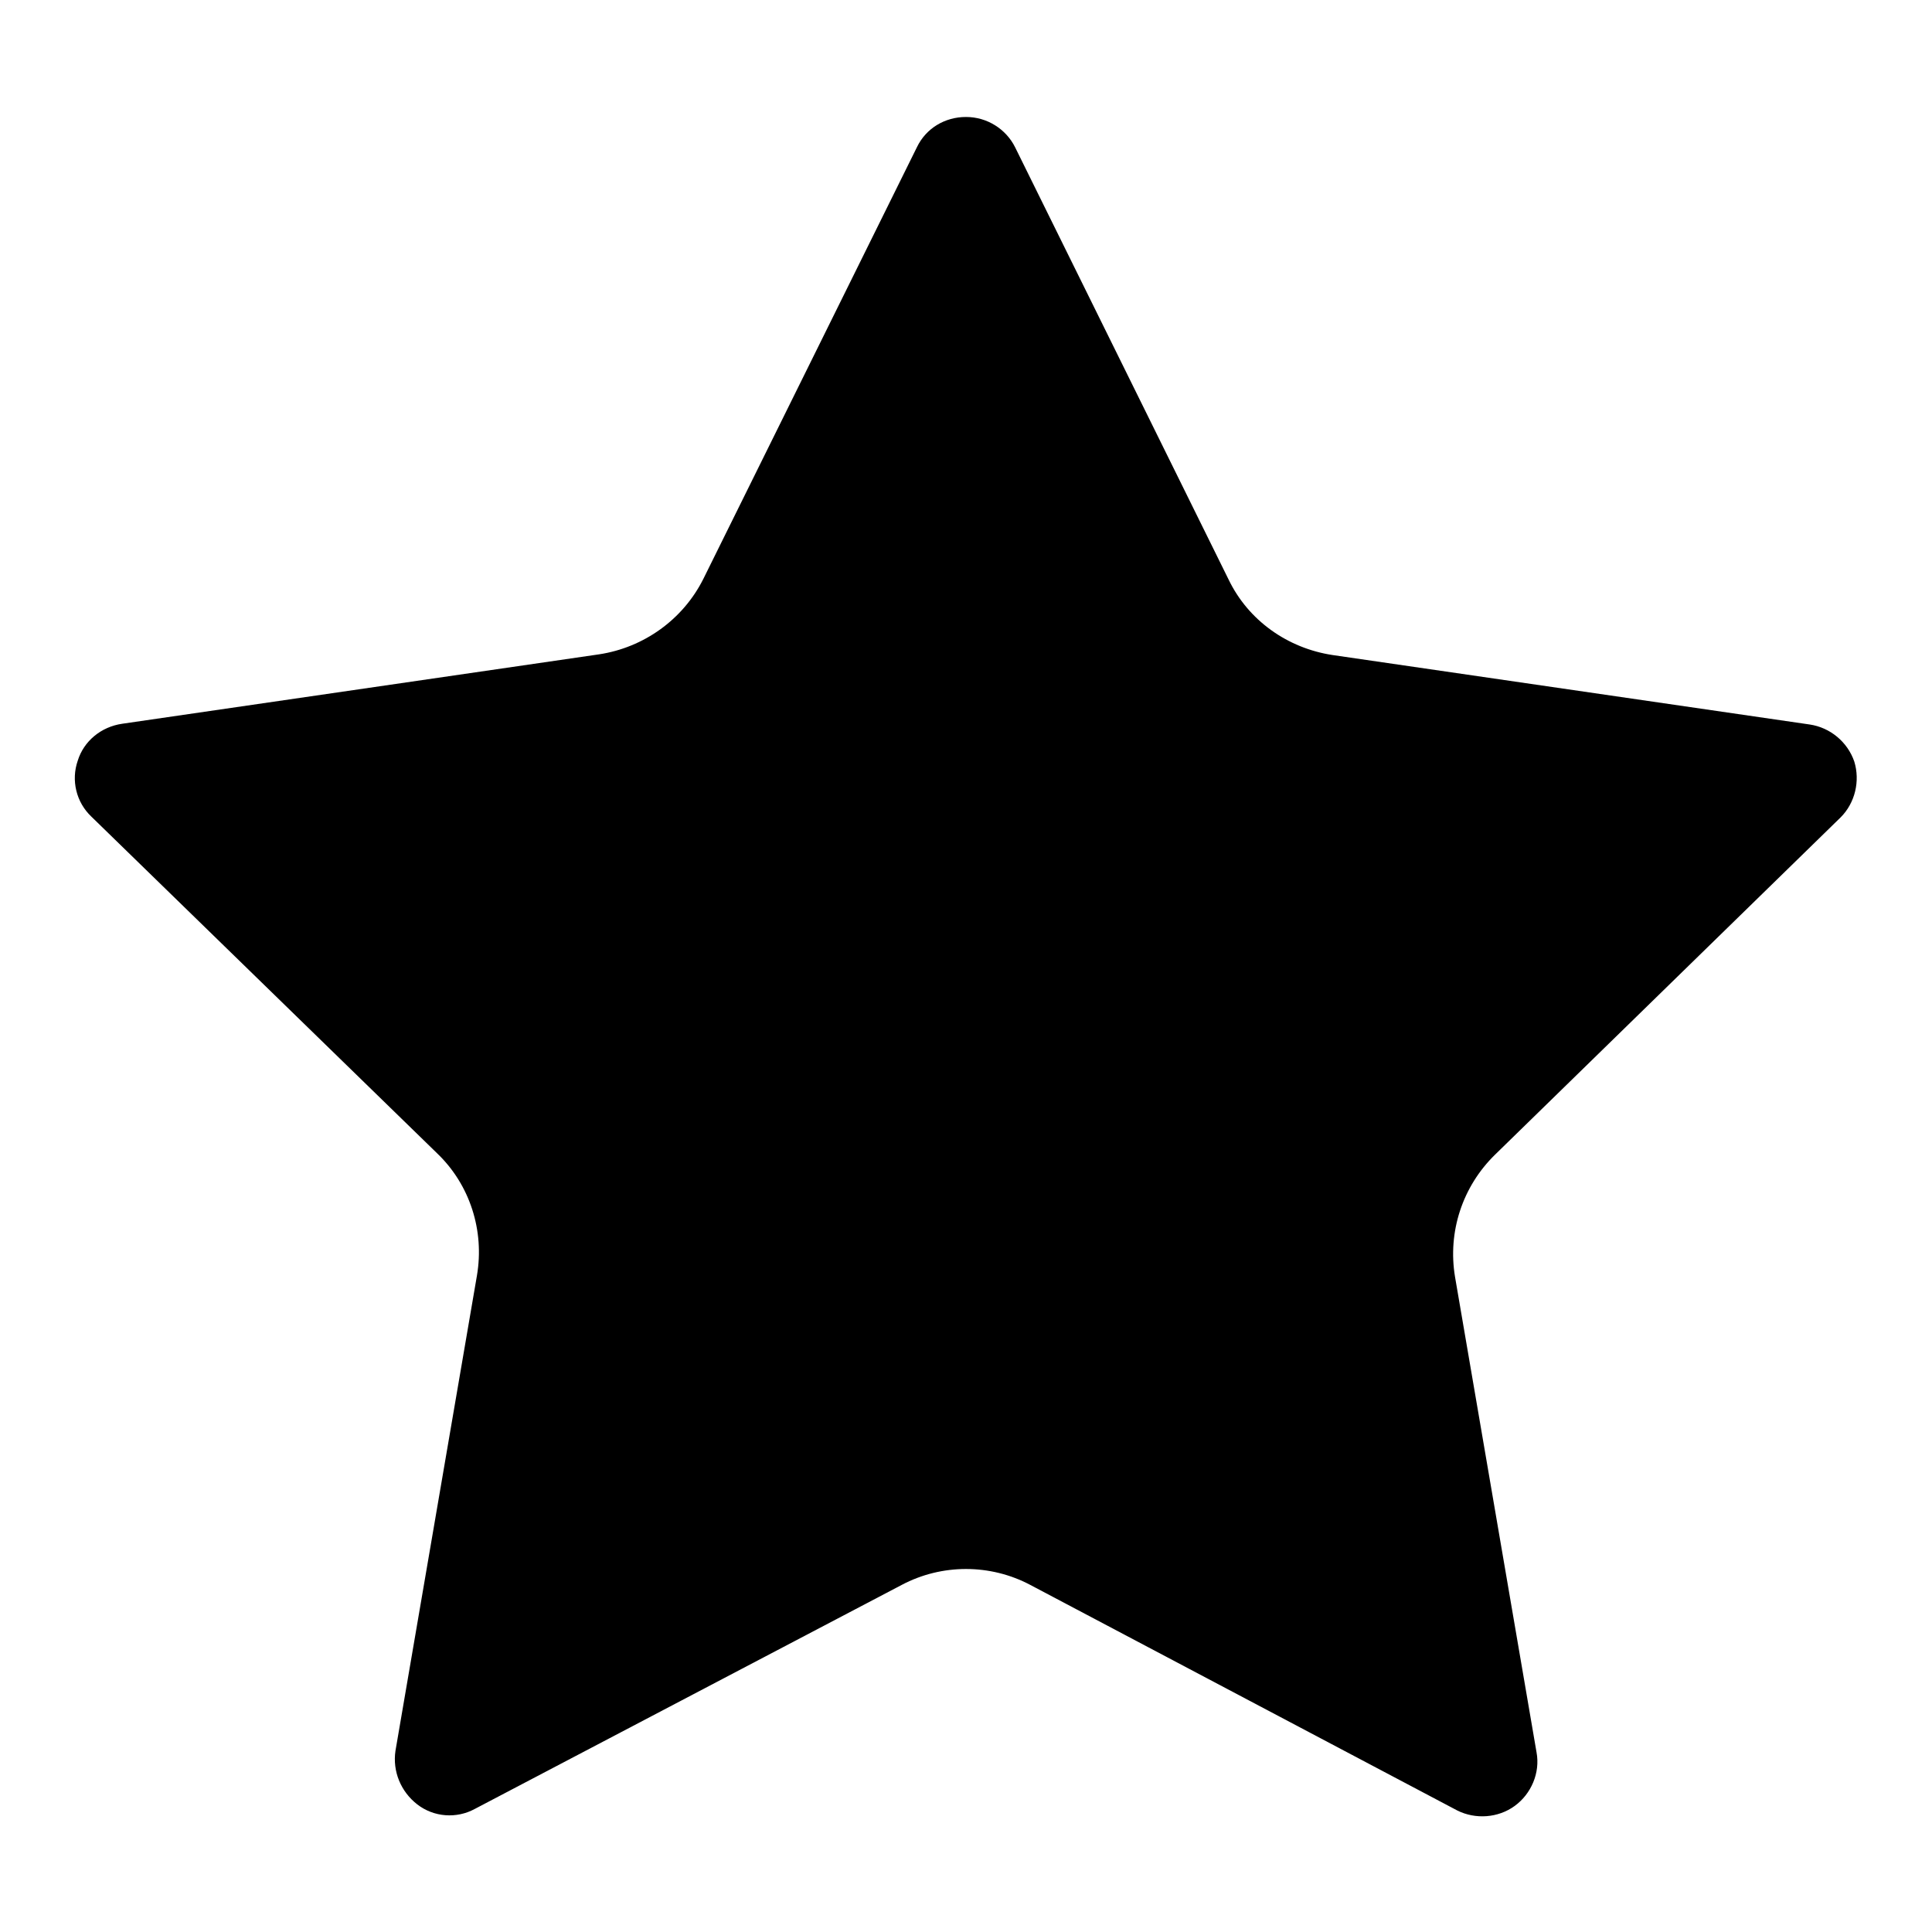 <?xml version="1.0" encoding="utf-8"?>
<!-- Svg Vector Icons : http://www.onlinewebfonts.com/icon -->
<!DOCTYPE svg PUBLIC "-//W3C//DTD SVG 1.1//EN" "http://www.w3.org/Graphics/SVG/1.1/DTD/svg11.dtd">
<svg version="1.1" xmlns="http://www.w3.org/2000/svg" xmlns:xlink="http://www.w3.org/1999/xlink" x="0px" y="0px" viewBox="0 0 256 256" enable-background="new 0 0 256 256" xml:space="preserve">
<g><g><g><g><path fill="#000000" d="M121.5,19.5c1.2-2.5,3.7-4,6.5-4c2.8,0,5.3,1.6,6.5,4l28.3,57.3c2.6,5.4,7.8,9.1,13.8,10l63.2,9.2c2.7,0.4,5,2.3,5.9,4.9c0.8,2.6,0.1,5.5-1.8,7.4L198.1,153c-4.3,4.2-6.3,10.2-5.3,16.2l10.8,63c0.5,2.7-0.7,5.5-2.9,7.1c-2.2,1.6-5.2,1.8-7.6,0.6L136.5,210c-5.3-2.8-11.7-2.8-17,0l-56.6,29.7c-2.4,1.3-5.4,1.1-7.6-0.6s-3.3-4.4-2.9-7.1l10.8-63c1-5.9-0.9-12-5.3-16.2l-45.8-44.6c-2-1.9-2.7-4.8-1.8-7.4c0.8-2.6,3.1-4.5,5.9-4.9l63.2-9.2c5.9-0.9,11.1-4.6,13.8-10L121.5,19.5z"/></g></g><g></g><g></g><g></g><g></g><g></g><g></g><g></g><g></g><g></g><g></g><g></g><g></g><g></g><g></g><g></g></g></g>
</svg>